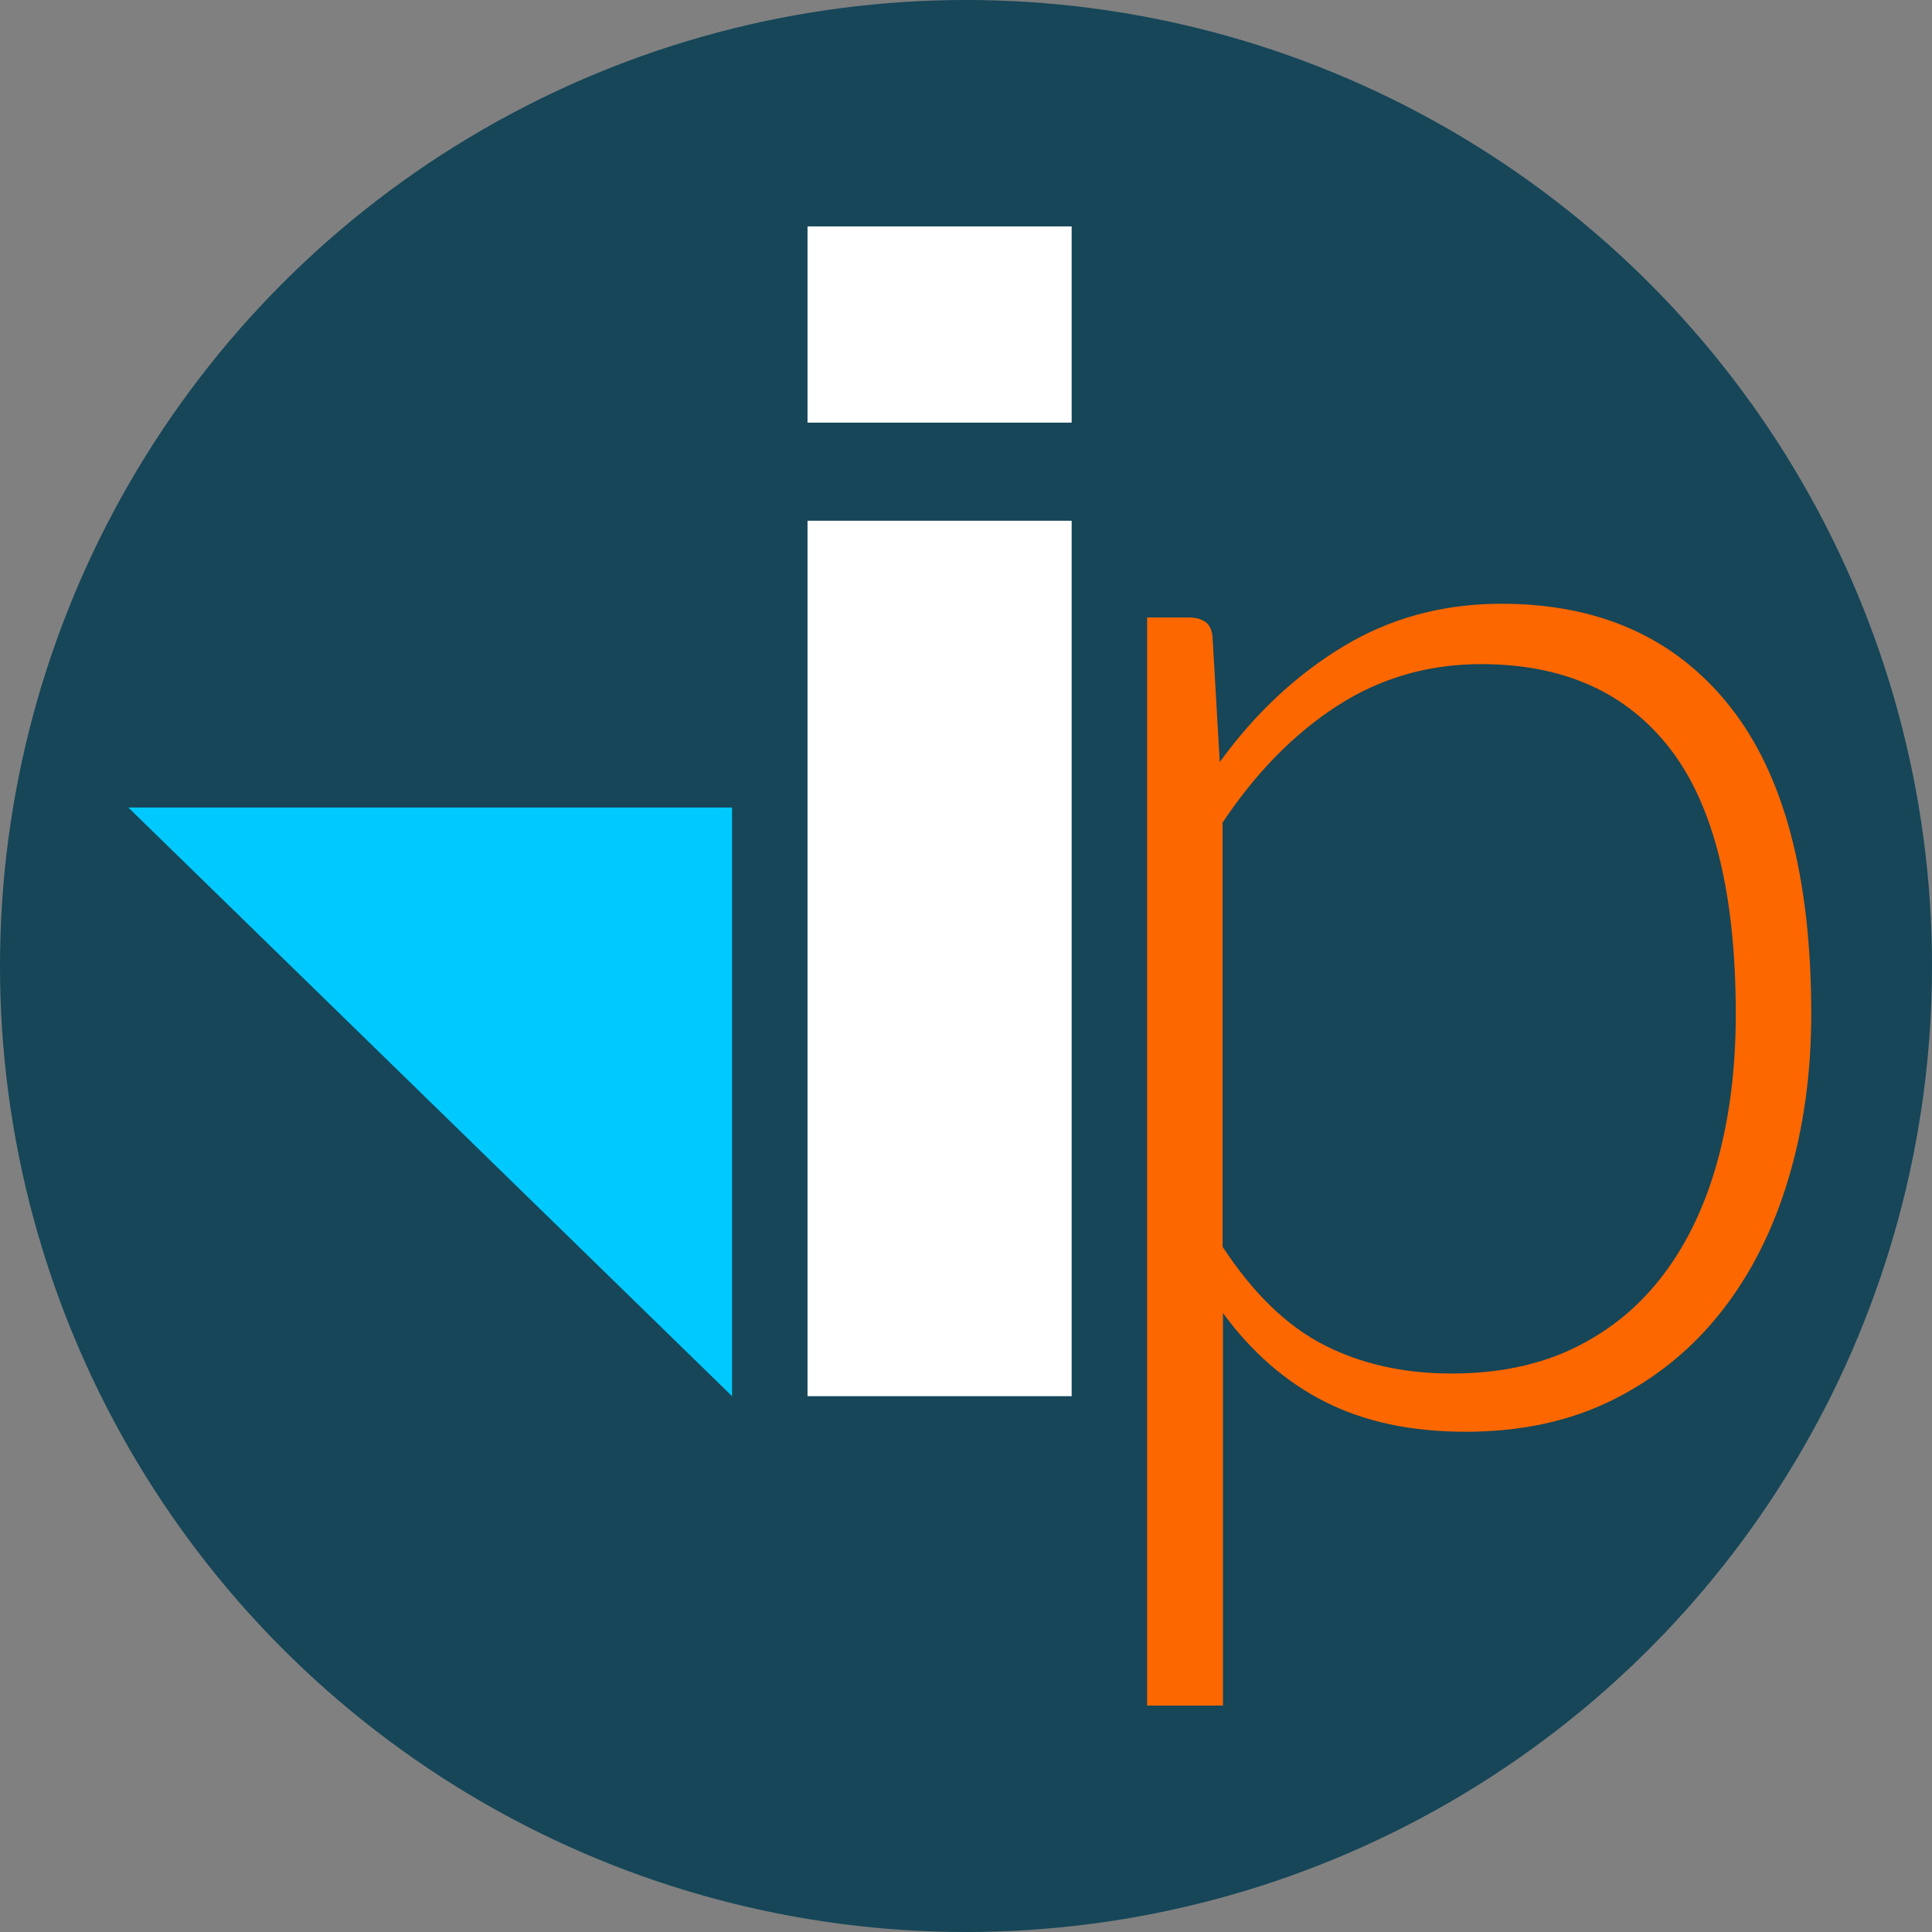 <?xml version="1.0" encoding="UTF-8"?> <svg xmlns="http://www.w3.org/2000/svg" xmlns:xlink="http://www.w3.org/1999/xlink" width="256px" height="256px" viewBox="0 0 256 256"><rect x="0" y="0" width="256" height="256" fill="#808080" stroke="none"/><!-- Generator: Sketch 53.2 (72643) - https://sketchapp.com --><title>InsiderPages</title><desc>Created with Sketch.</desc><g id="InsiderPages" stroke="none" stroke-width="1" fill="none" fill-rule="evenodd"><circle id="Oval" fill="#164658" cx="128" cy="128" r="128"></circle><polygon id="Rectangle" fill="#00C9FF" points="17 107 97 107 97 185 57 146"></polygon><rect id="Rectangle" fill="#FFFFFF" x="107" y="69" width="35" height="116"></rect><rect id="Rectangle" fill="#FFFFFF" x="107" y="30" width="35" height="26"></rect><path d="M152,226 L152,81.82 L157.5,81.82 C158.417,81.82 159.157,82.016 159.721,82.408 C160.285,82.801 160.603,83.497 160.673,84.496 L161.625,100.979 C166.279,94.557 171.726,89.455 177.966,85.673 C184.207,81.891 191.205,80 198.962,80 C211.936,80 222.019,84.531 229.212,93.594 C236.404,102.656 240,116.25 240,134.375 C240,142.154 238.995,149.414 236.986,156.158 C234.976,162.901 232.032,168.752 228.154,173.712 C224.276,178.671 219.498,182.578 213.822,185.433 C208.146,188.287 201.606,189.714 194.202,189.714 C187.01,189.714 180.805,188.394 175.587,185.754 C170.369,183.113 165.856,179.189 162.048,173.979 L162.048,226 L152,226 Z M196.266,88 C189.243,88 182.875,89.848 177.164,93.545 C171.453,97.242 166.399,102.392 162,108.997 L162,165.203 C166.044,171.376 170.531,175.719 175.462,178.231 C180.392,180.744 186.015,182 192.329,182 C198.572,182 204.034,180.851 208.717,178.554 C213.399,176.257 217.319,173.009 220.476,168.81 C223.633,164.611 226.009,159.586 227.606,153.735 C229.202,147.885 230,141.443 230,134.408 C230,118.472 227.109,106.753 221.327,99.252 C215.545,91.751 207.191,88 196.266,88 Z" id="p" fill="#FD6700" fill-rule="nonzero"></path></g></svg> 